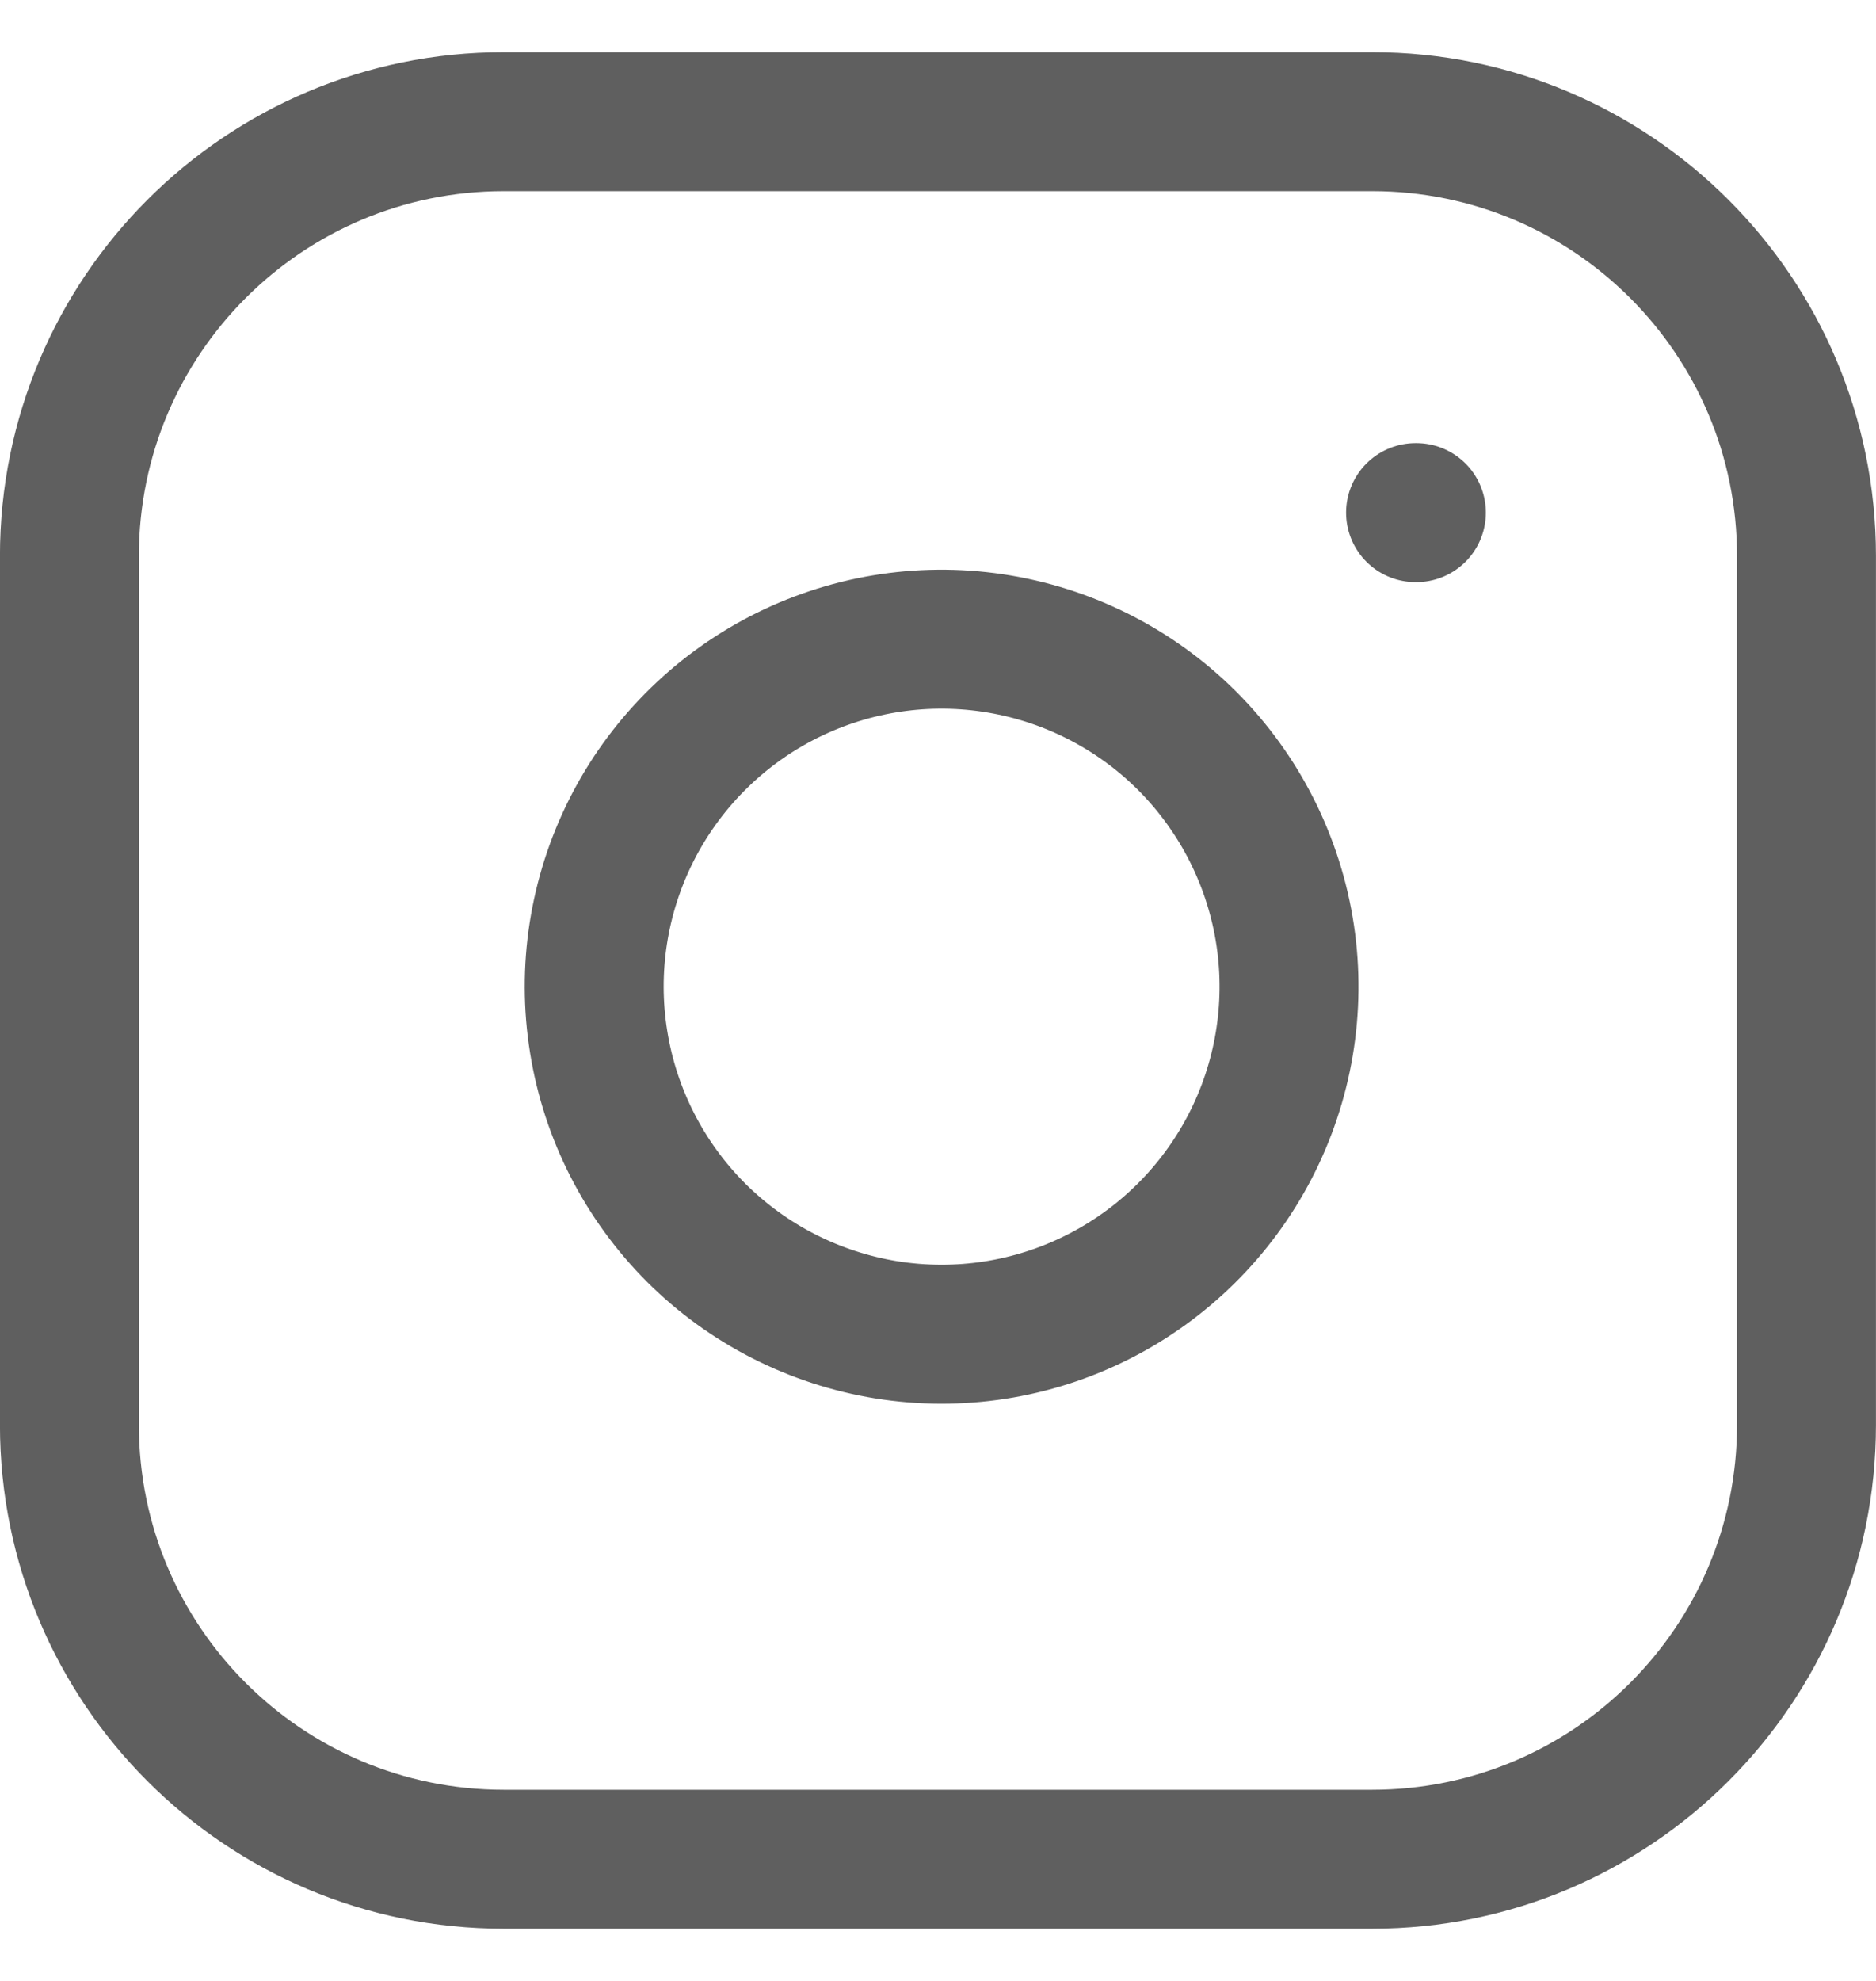 <svg xmlns="http://www.w3.org/2000/svg" fill="none" viewBox="0 0 18 19" height="19" width="18">
<path stroke-linejoin="round" stroke-linecap="round" stroke-width="1.333" stroke="#5F5F5F" d="M13.166 1.167H4.833C2.531 1.167 0.666 3.032 0.666 5.333V13.667C0.666 15.968 2.531 17.833 4.833 17.833H13.166C15.467 17.833 17.333 15.968 17.333 13.667V5.333C17.333 3.032 15.467 1.167 13.166 1.167Z"></path>
<path stroke-linejoin="round" stroke-linecap="round" stroke-width="1.333" stroke="#5F5F5F" d="M13.582 4.917H13.59M12.332 8.975C12.435 9.668 12.316 10.377 11.993 10.999C11.67 11.621 11.159 12.126 10.533 12.441C9.907 12.757 9.197 12.866 8.505 12.755C7.813 12.643 7.173 12.317 6.677 11.821C6.182 11.325 5.855 10.686 5.744 9.993C5.632 9.301 5.742 8.592 6.057 7.965C6.372 7.339 6.877 6.828 7.499 6.505C8.122 6.182 8.83 6.064 9.523 6.167C10.231 6.272 10.886 6.601 11.392 7.107C11.897 7.613 12.227 8.268 12.332 8.975Z"></path>
</svg>
